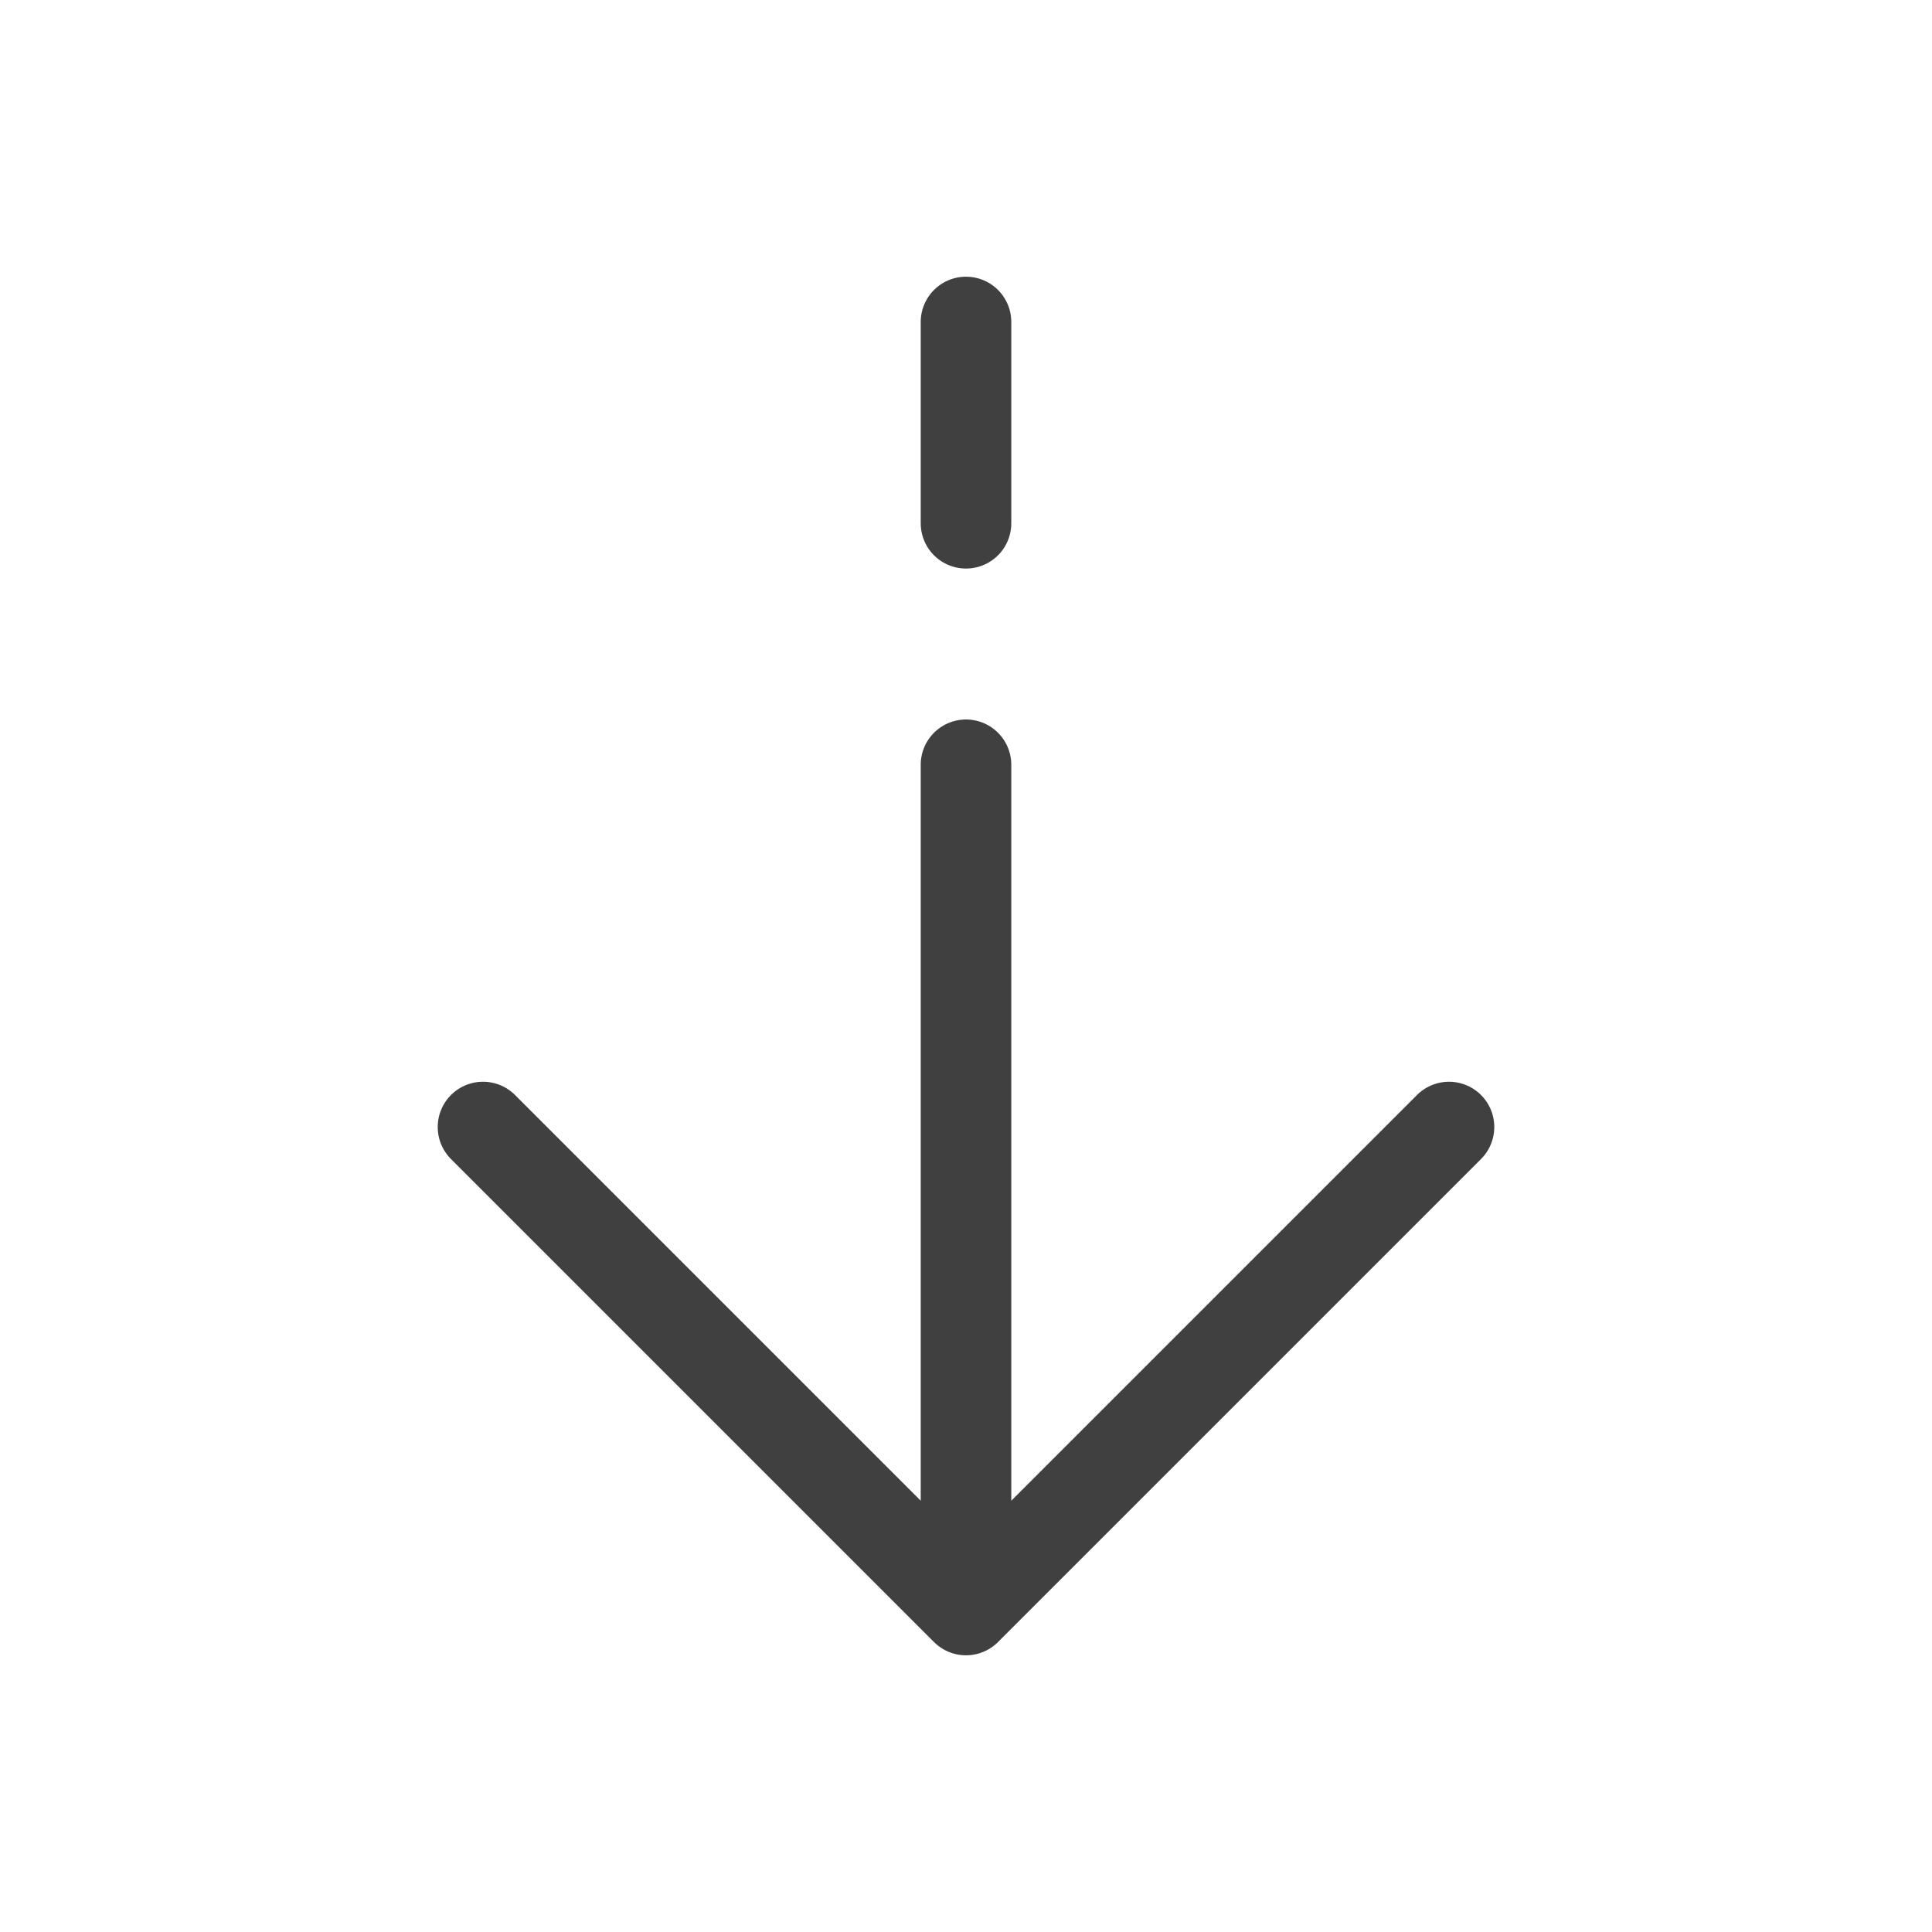 <svg width="32" height="32" viewBox="0 0 32 32" fill="none" xmlns="http://www.w3.org/2000/svg">
<path d="M16 26.667L24 18.667M16 26.667L8 18.667M16 26.667V12.667M16 5.333V8.667" stroke="black" stroke-opacity="0.75" stroke-width="1.5" stroke-linecap="round" stroke-linejoin="round"/>
</svg>
